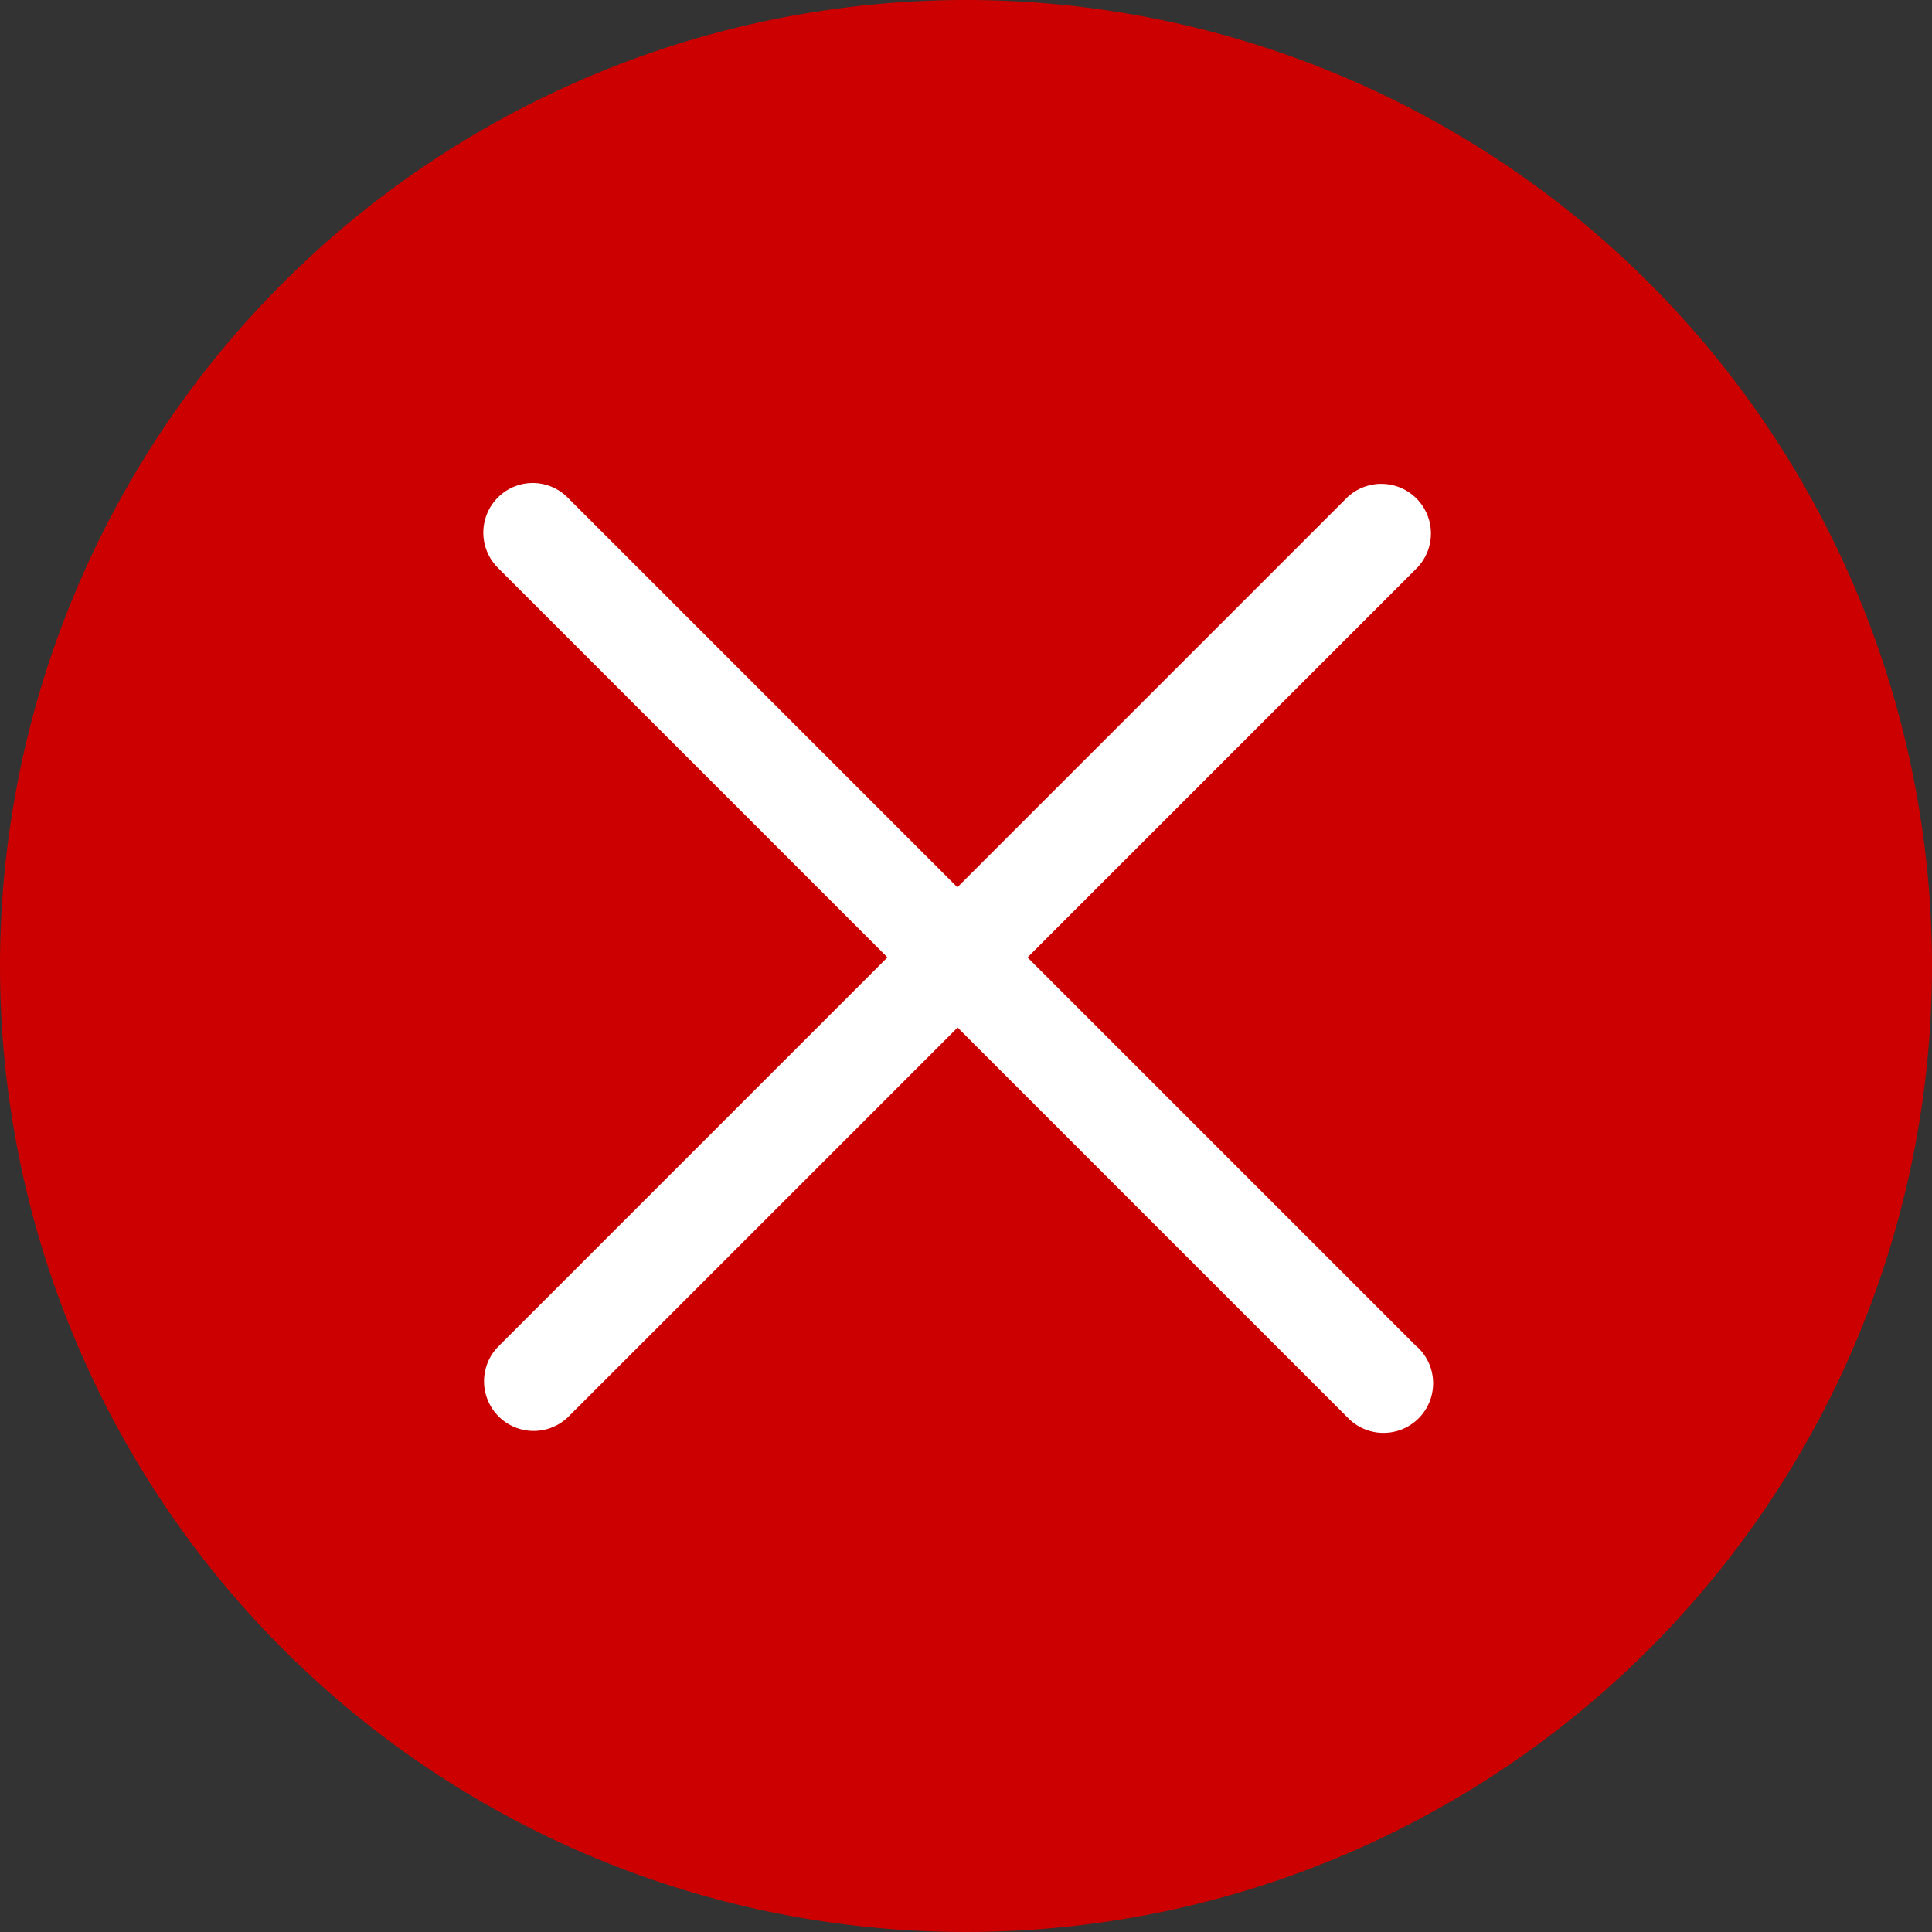 <svg id="Raggruppa_19142" data-name="Raggruppa 19142" xmlns="http://www.w3.org/2000/svg" width="32" height="32" viewBox="0 0 32 32">
  <rect x="0" y="0" width="32" height="32" fill="#333333" stroke="none"/>
  <g id="Raggruppa_15161" data-name="Raggruppa 15161">
    <path id="Tracciato_27461" data-name="Tracciato 27461" d="M16,0A16,16,0,1,1,0,16,16,16,0,0,1,16,0Z" fill="#c00"/>
  </g>
  <g id="Close" transform="translate(8 8)">
    <path id="Tracciato_27385" data-name="Tracciato 27385" d="M495.8,408.635l-6.457-6.457,6.458-6.458a.822.822,0,0,0-1.163-1.161l-6.457,6.457-6.458-6.458a.815.815,0,0,0-.577-.238h0a.816.816,0,0,0-.58.244.824.824,0,0,0,0,1.156l6.457,6.457-6.458,6.458a.822.822,0,0,0,1.163,1.161l6.457-6.457,6.456,6.456a.822.822,0,1,0,1.163-1.161Z" transform="translate(-480.324 -394.32)" fill="#fff"/>
  </g>
</svg>
